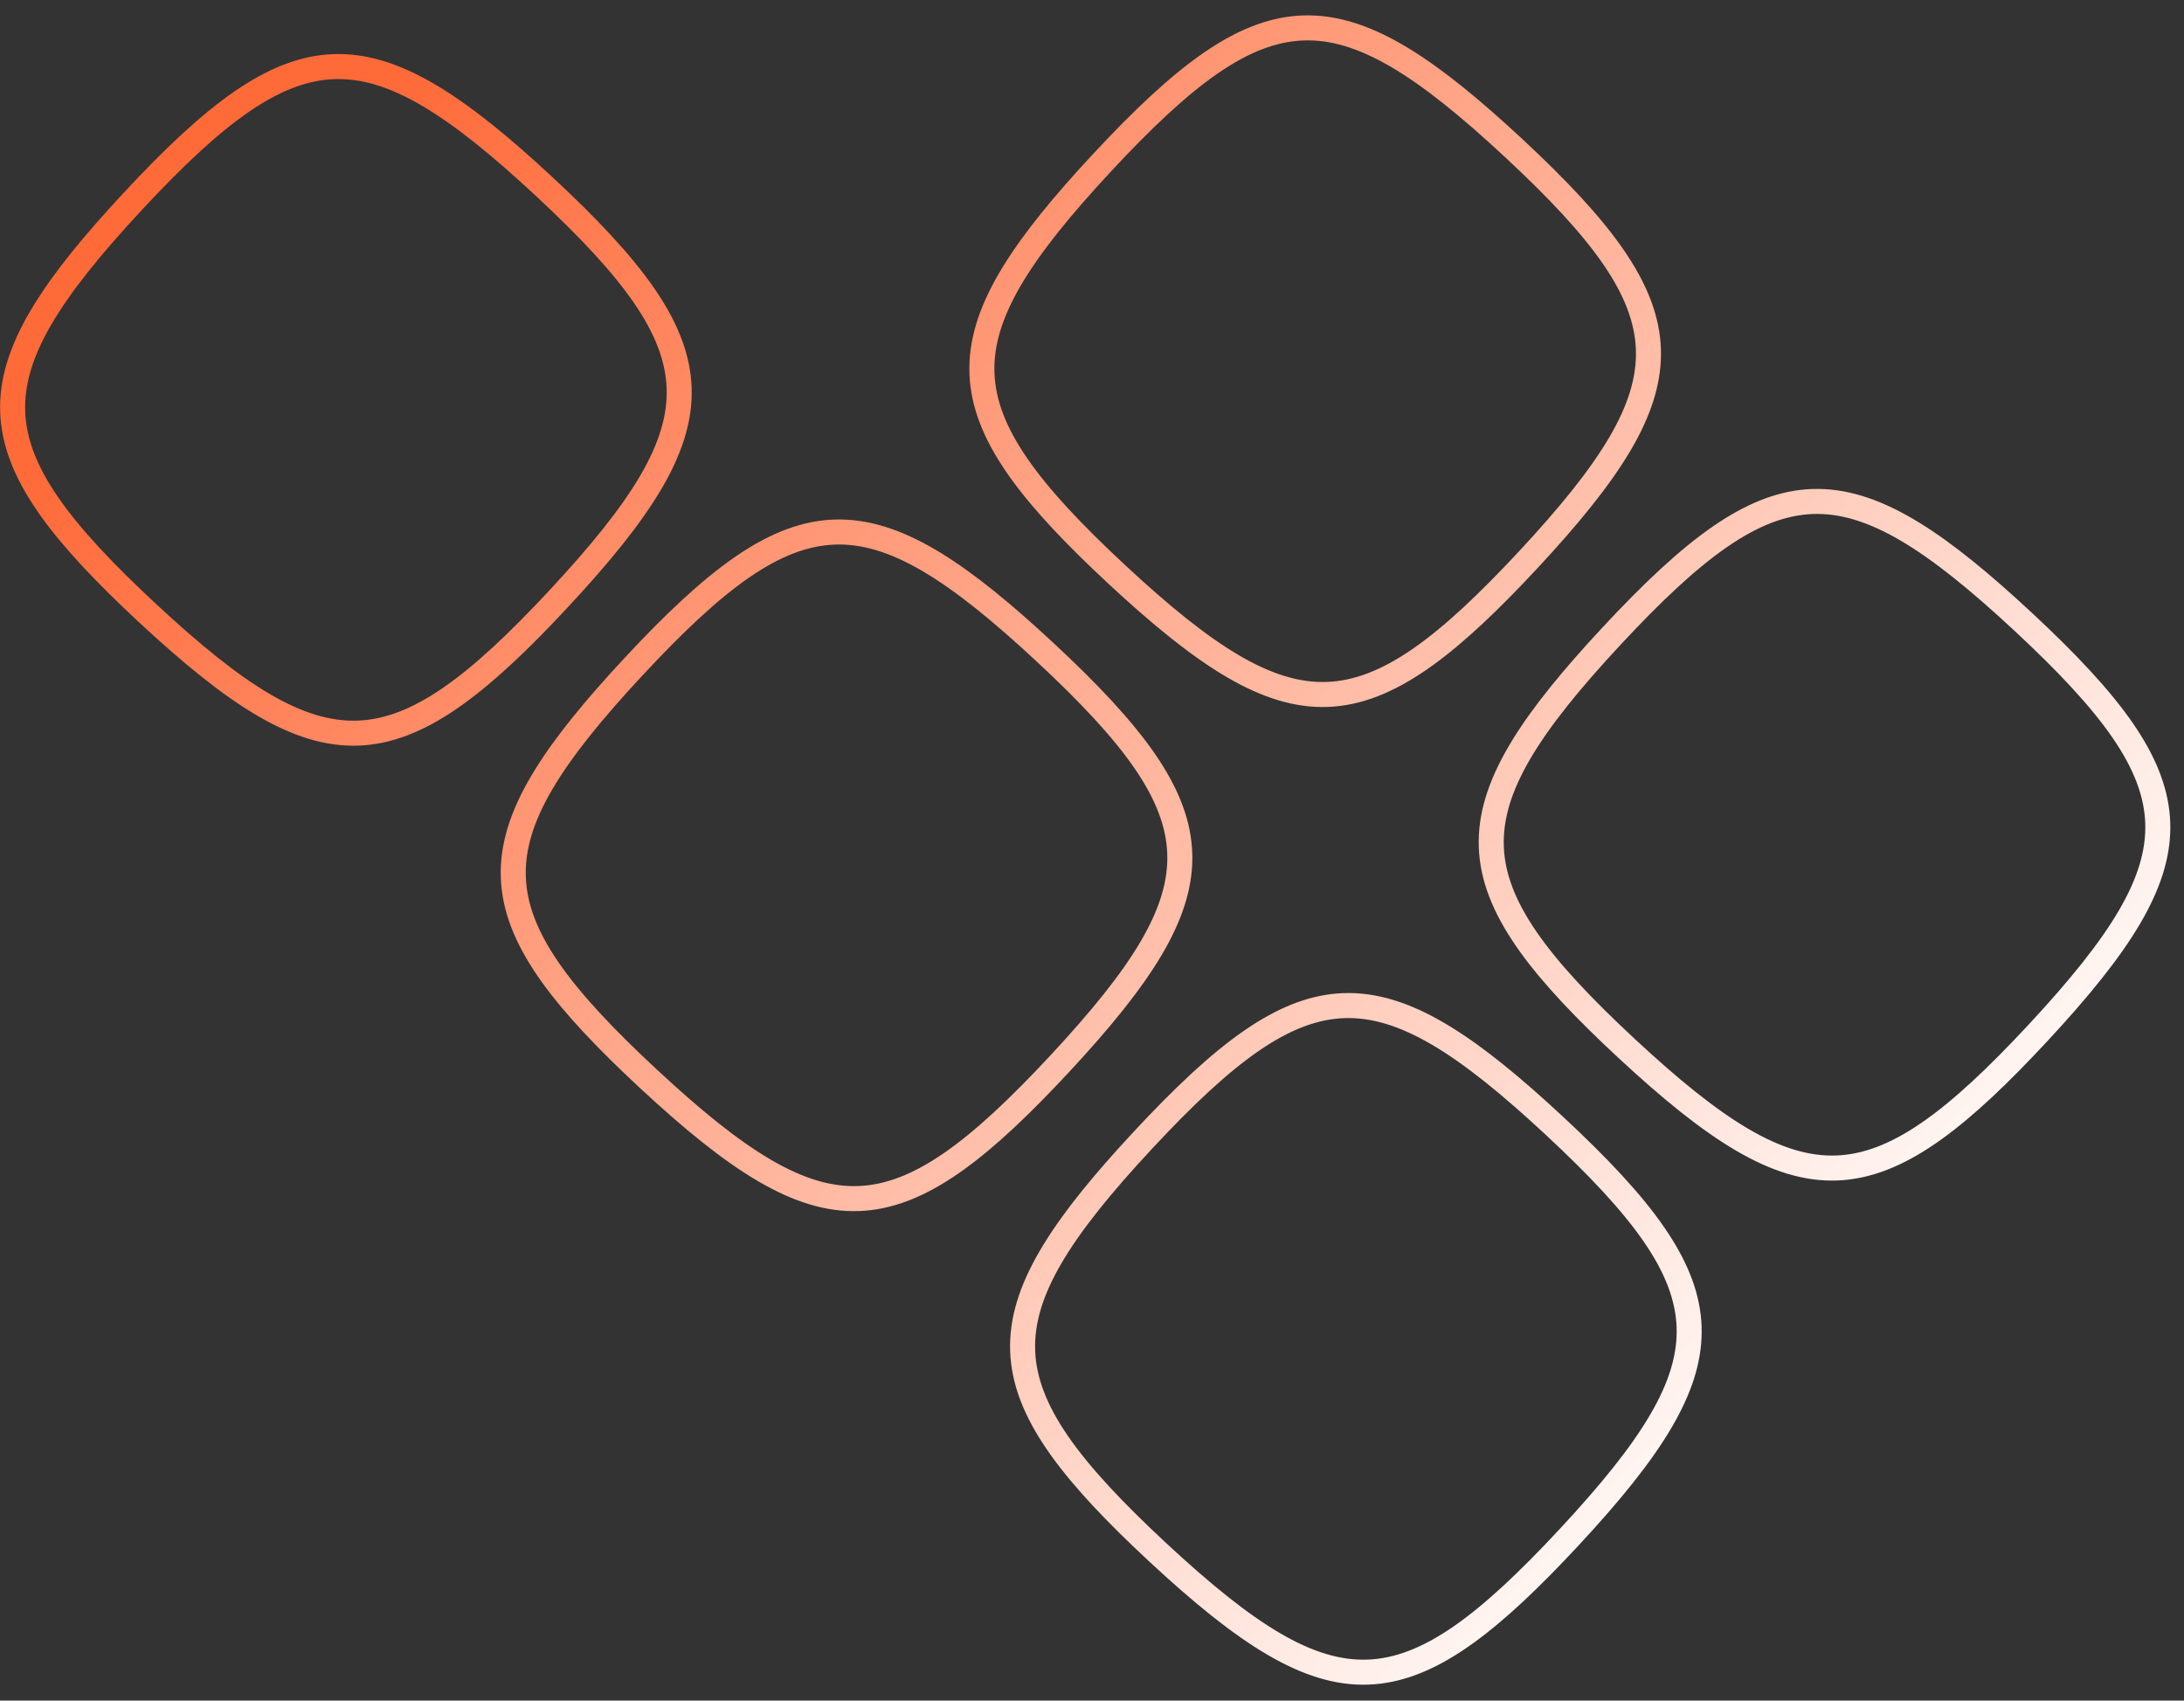 <?xml version="1.0" encoding="UTF-8"?> <svg xmlns="http://www.w3.org/2000/svg" width="131" height="102" viewBox="0 0 131 102" fill="none"><rect x="0" y="0" width="131" height="102" fill="#333333" stroke="none"/><path d="M67.984 67.898C70.461 65.234 72.623 63.195 74.643 61.803L75.022 61.548C76.911 60.313 78.713 59.634 80.572 59.566C82.555 59.494 84.524 60.12 86.648 61.365L87.047 61.605C89.054 62.844 91.235 64.638 93.733 66.96C96.396 69.436 98.436 71.597 99.828 73.618L100.082 73.997C101.317 75.886 101.997 77.688 102.064 79.547C102.132 81.406 101.586 83.253 100.491 85.226L100.265 85.623C99.024 87.74 97.147 90.044 94.671 92.708C92.349 95.205 90.304 97.153 88.393 98.534L88.012 98.803C85.985 100.199 84.066 100.967 82.084 101.04C80.101 101.112 78.131 100.486 76.008 99.24C73.89 97.999 71.587 96.122 68.923 93.646C66.425 91.324 64.477 89.279 63.096 87.368L62.828 86.987C61.431 84.96 60.663 83.041 60.591 81.058C60.519 79.076 61.145 77.106 62.39 74.983L62.63 74.584C63.869 72.576 65.663 70.395 67.984 67.898ZM96.094 37.662C98.571 34.998 100.732 32.959 102.753 31.566L103.132 31.312C105.021 30.077 106.823 29.398 108.682 29.33C110.664 29.258 112.634 29.884 114.758 31.129L115.157 31.369C117.164 32.608 119.345 34.402 121.842 36.723C124.506 39.2 126.545 41.361 127.938 43.382L128.192 43.761C129.427 45.65 130.106 47.452 130.174 49.311C130.242 51.17 129.696 53.017 128.601 54.99L128.375 55.387C127.134 57.503 125.257 59.808 122.781 62.471C120.459 64.969 118.414 66.917 116.503 68.298L116.122 68.567C114.095 69.963 112.176 70.731 110.193 70.803C108.211 70.876 106.241 70.249 104.117 69.004C102 67.763 99.696 65.886 97.033 63.41C94.535 61.088 92.587 59.043 91.206 57.132L90.937 56.751C89.541 54.724 88.773 52.805 88.701 50.822C88.628 48.84 89.255 46.87 90.5 44.746L90.74 44.347C91.978 42.34 93.772 40.159 96.094 37.662ZM69.083 68.919C66.63 71.558 64.842 73.767 63.684 75.741C62.531 77.707 62.032 79.394 62.091 81.004C62.15 82.614 62.77 84.26 64.063 86.137C65.362 88.022 67.306 90.094 69.944 92.547C72.583 95.001 74.791 96.789 76.766 97.947C78.732 99.1 80.419 99.599 82.029 99.54C83.639 99.481 85.285 98.861 87.162 97.568C89.046 96.269 91.12 94.326 93.573 91.687C96.026 89.048 97.814 86.839 98.972 84.864C100.124 82.899 100.624 81.212 100.565 79.602C100.506 77.992 99.886 76.346 98.593 74.469C97.294 72.584 95.35 70.511 92.711 68.058C90.073 65.605 87.864 63.817 85.89 62.659C83.924 61.507 82.237 61.008 80.627 61.066C79.017 61.125 77.371 61.745 75.494 63.037C73.609 64.336 71.536 66.281 69.083 68.919ZM97.193 38.683C94.74 41.322 92.951 43.531 91.793 45.505C90.641 47.471 90.142 49.158 90.201 50.768C90.26 52.378 90.88 54.024 92.173 55.901C93.472 57.786 95.415 59.858 98.054 62.311C100.693 64.764 102.901 66.553 104.876 67.711C106.842 68.863 108.529 69.362 110.139 69.304C111.749 69.245 113.395 68.624 115.271 67.332C117.156 66.033 119.23 64.089 121.683 61.451C124.136 58.812 125.924 56.602 127.082 54.628C128.234 52.663 128.733 50.976 128.675 49.366C128.616 47.756 127.995 46.109 126.703 44.233C125.404 42.348 123.46 40.275 120.821 37.822C118.183 35.369 115.974 33.581 114 32.423C112.034 31.27 110.347 30.771 108.736 30.83C107.126 30.889 105.48 31.509 103.604 32.801C101.719 34.1 99.646 36.044 97.193 38.683ZM37.433 39.495C39.909 36.831 42.071 34.792 44.092 33.4L44.471 33.145C46.359 31.91 48.162 31.231 50.02 31.163C52.003 31.091 53.973 31.717 56.096 32.962L56.495 33.202C58.502 34.441 60.684 36.235 63.181 38.556C65.845 41.033 67.884 43.194 69.276 45.215L69.531 45.594C70.766 47.483 71.445 49.285 71.513 51.144C71.581 53.003 71.034 54.85 69.94 56.823L69.714 57.22C68.472 59.337 66.596 61.641 64.119 64.305C61.798 66.802 59.753 68.75 57.841 70.131L57.461 70.4C55.433 71.796 53.515 72.564 51.532 72.636C49.549 72.709 47.58 72.083 45.456 70.838C43.338 69.596 41.035 67.719 38.371 65.243C35.874 62.921 33.926 60.876 32.545 58.965L32.276 58.584C30.88 56.557 30.112 54.638 30.039 52.656C29.967 50.673 30.593 48.703 31.838 46.58L32.079 46.181C33.317 44.173 35.111 41.992 37.433 39.495ZM65.543 9.259C68.019 6.595 70.181 4.556 72.201 3.163L72.581 2.909C74.469 1.674 76.271 0.995 78.13 0.927C80.113 0.855 82.082 1.481 84.206 2.726L84.605 2.966C86.612 4.204 88.793 5.999 91.291 8.32C93.955 10.797 95.994 12.958 97.386 14.979L97.64 15.358C98.876 17.247 99.555 19.049 99.623 20.908C99.69 22.767 99.144 24.614 98.05 26.587L97.824 26.984C96.582 29.1 94.706 31.405 92.229 34.069C89.907 36.566 87.863 38.514 85.951 39.895L85.57 40.164C83.543 41.56 81.624 42.328 79.642 42.4C77.659 42.473 75.689 41.846 73.566 40.601C71.448 39.36 69.145 37.483 66.481 35.007C63.984 32.685 62.035 30.64 60.654 28.729L60.386 28.348C58.989 26.321 58.221 24.402 58.149 22.419C58.077 20.437 58.703 18.467 59.948 16.343L60.189 15.944C61.427 13.937 63.221 11.756 65.543 9.259ZM38.532 40.516C36.078 43.155 34.29 45.364 33.132 47.338C31.979 49.304 31.481 50.991 31.54 52.601C31.598 54.211 32.219 55.857 33.511 57.734C34.81 59.619 36.754 61.692 39.393 64.144C42.031 66.598 44.239 68.386 46.215 69.544C48.18 70.697 49.868 71.196 51.478 71.137C53.088 71.078 54.733 70.458 56.61 69.165C58.495 67.866 60.569 65.923 63.022 63.284C65.475 60.645 67.262 58.436 68.42 56.461C69.573 54.496 70.072 52.809 70.013 51.199C69.955 49.589 69.334 47.943 68.041 46.066C66.743 44.181 64.798 42.108 62.16 39.655C59.521 37.202 57.313 35.414 55.338 34.256C53.373 33.103 51.685 32.605 50.075 32.663C48.465 32.722 46.819 33.342 44.942 34.634C43.057 35.933 40.984 37.878 38.532 40.516ZM66.641 10.28C64.188 12.919 62.4 15.128 61.242 17.102C60.089 19.068 59.591 20.755 59.649 22.365C59.708 23.975 60.328 25.621 61.621 27.498C62.92 29.383 64.864 31.455 67.502 33.908C70.141 36.361 72.349 38.15 74.324 39.308C76.29 40.46 77.978 40.959 79.588 40.901C81.198 40.842 82.843 40.221 84.72 38.929C86.605 37.63 88.678 35.686 91.131 33.048C93.584 30.409 95.372 28.2 96.53 26.225C97.683 24.26 98.182 22.573 98.123 20.963C98.064 19.353 97.444 17.706 96.151 15.83C94.853 13.945 92.908 11.872 90.269 9.419C87.631 6.966 85.422 5.178 83.448 4.02C81.482 2.867 79.795 2.368 78.185 2.427C76.575 2.486 74.929 3.106 73.052 4.398C71.167 5.697 69.094 7.641 66.641 10.28ZM7.405 11.579C9.881 8.915 12.043 6.876 14.064 5.483L14.443 5.229C16.331 3.994 18.134 3.314 19.992 3.247C21.975 3.174 23.945 3.801 26.068 5.046L26.467 5.286C28.474 6.524 30.656 8.319 33.153 10.64C35.817 13.117 37.856 15.278 39.248 17.299L39.503 17.678C40.738 19.567 41.417 21.369 41.485 23.228C41.553 25.087 41.006 26.934 39.912 28.907L39.686 29.304C38.444 31.42 36.568 33.724 34.091 36.388C31.77 38.886 29.725 40.834 27.813 42.215L27.433 42.484C25.405 43.88 23.486 44.648 21.504 44.72C19.521 44.792 17.552 44.166 15.428 42.921C13.31 41.68 11.007 39.803 8.343 37.327C5.846 35.005 3.898 32.96 2.517 31.049L2.248 30.668C0.851 28.641 0.084 26.722 0.011 24.739C-0.061 22.757 0.565 20.787 1.81 18.663L2.051 18.264C3.289 16.257 5.083 14.076 7.405 11.579ZM8.503 12.6C6.05 15.239 4.262 17.448 3.104 19.422C1.951 21.388 1.453 23.075 1.512 24.685C1.57 26.295 2.191 27.941 3.483 29.818C4.782 31.703 6.726 33.775 9.365 36.228C12.003 38.681 14.211 40.47 16.187 41.628C18.152 42.78 19.84 43.279 21.45 43.221C23.06 43.162 24.706 42.541 26.582 41.249C28.467 39.95 30.54 38.006 32.993 35.368C35.447 32.729 37.234 30.519 38.392 28.545C39.545 26.579 40.044 24.893 39.985 23.283C39.927 21.673 39.306 20.026 38.014 18.15C36.715 16.265 34.77 14.192 32.132 11.739C29.493 9.286 27.285 7.498 25.31 6.34C23.344 5.187 21.657 4.688 20.047 4.747C18.437 4.806 16.791 5.426 14.914 6.718C13.03 8.017 10.957 9.961 8.503 12.6Z" fill="url(#paint0_linear_355_4678)"></path><defs><linearGradient id="paint0_linear_355_4678" x1="26.904" y1="1.522" x2="114.791" y2="83.228" gradientUnits="userSpaceOnUse"><stop stop-color="#FF6A39"></stop><stop offset="1" stop-color="white"></stop></linearGradient></defs></svg> 